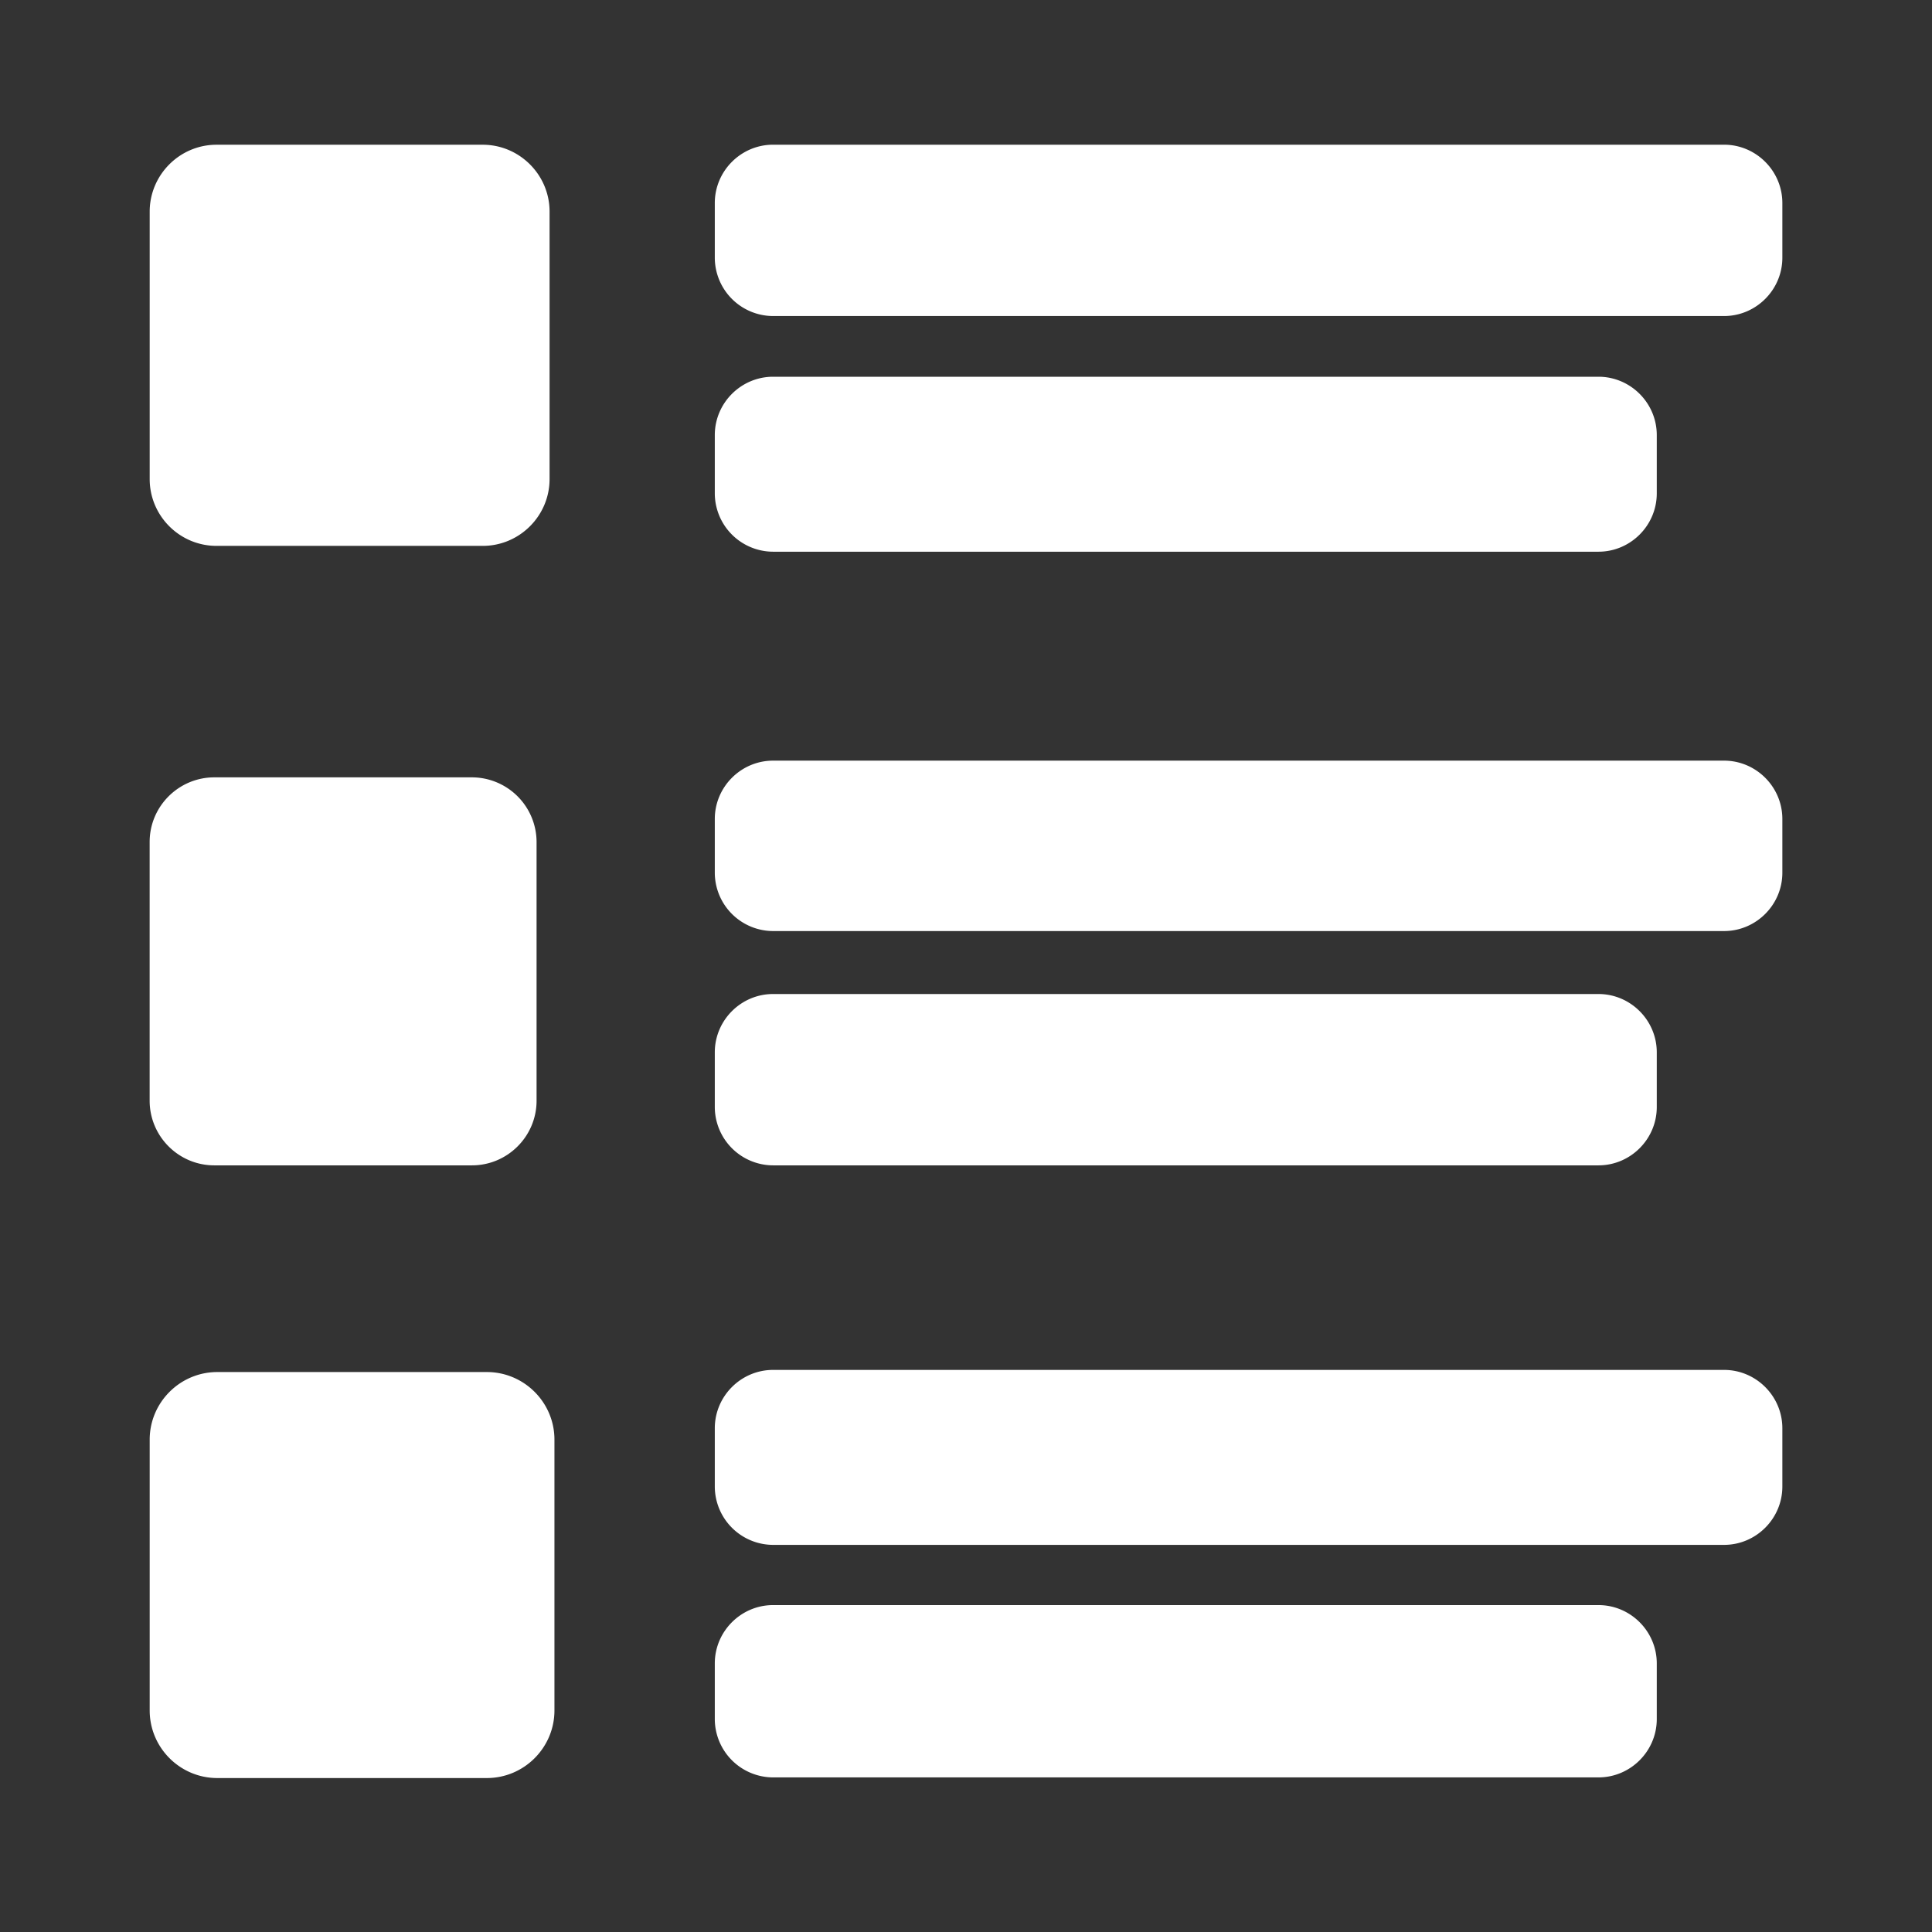 <?xml version="1.0" standalone="no"?><!DOCTYPE svg PUBLIC "-//W3C//DTD SVG 1.1//EN" "http://www.w3.org/Graphics/SVG/1.1/DTD/svg11.dtd"><svg t="1537425696915" class="icon" style="" viewBox="0 0 1024 1024" version="1.1" xmlns="http://www.w3.org/2000/svg" p-id="27638" xmlns:xlink="http://www.w3.org/1999/xlink" width="200" height="200"><rect x="0" y="0" width="1024" height="1024" fill="#333333" stroke="none"/><defs><style type="text/css"></style></defs><path d="M378.859 107.605c0-17.003 13.909-30.912 30.912-30.912h504c17.003 0 30.912 13.909 30.912 30.912v28.992c0 17.003-13.909 30.912-30.912 30.912H409.771a30.997 30.997 0 0 1-30.912-30.912V107.605zM378.859 230.592c0-17.003 13.909-30.912 30.912-30.912h437.44c17.003 0 30.912 13.909 30.912 30.912v30.912c0 17.003-13.909 30.912-30.912 30.912H409.771a30.997 30.997 0 0 1-30.912-30.912v-30.912zM378.859 434.069c0-17.003 13.909-30.912 30.912-30.912h504c17.003 0 30.912 13.909 30.912 30.912v28.501c0 17.003-13.909 30.912-30.912 30.912H409.771a30.997 30.997 0 0 1-30.912-30.912v-28.501zM378.859 557.76c0-17.003 13.909-30.912 30.912-30.912h437.44c17.003 0 30.912 13.909 30.912 30.912v28.992c0 17.003-13.909 30.912-30.912 30.912H409.771a30.997 30.997 0 0 1-30.912-30.912v-28.992zM378.859 756.992c0-17.003 13.909-30.912 30.912-30.912h504c17.003 0 30.912 13.909 30.912 30.912v30.912c0 17.003-13.909 30.912-30.912 30.912H409.771a30.997 30.997 0 0 1-30.912-30.912v-30.912zM378.859 881.643c0-17.003 13.909-30.912 30.912-30.912h437.44c17.003 0 30.912 13.909 30.912 30.912v29.504c0 17.003-13.909 30.912-30.912 30.912H409.771a30.997 30.997 0 0 1-30.912-30.912v-29.504zM258.027 727.211H115.179c-19.755 0-35.84 16.107-35.84 35.819v143.531c0 19.776 16.107 35.84 35.84 35.84h142.848c19.755 0 35.84-16.107 35.84-35.84v-143.531c0-19.755-16.107-35.819-35.84-35.819zM255.851 76.715H114.752c-19.499 0-35.413 15.957-35.413 35.456v141.739c0 19.541 15.915 35.413 35.413 35.413h141.12c19.499 0 35.413-15.915 35.413-35.413V112.149c0-19.499-15.936-35.435-35.435-35.435zM250.112 412.011H113.6c-18.88 0-34.283 15.36-34.283 34.24v137.131c0 18.923 15.381 34.283 34.283 34.283h136.512c18.88 0 34.283-15.36 34.283-34.283v-137.131a34.347 34.347 0 0 0-34.283-34.24z" fill="#ffffff" p-id="27639"></path></svg>